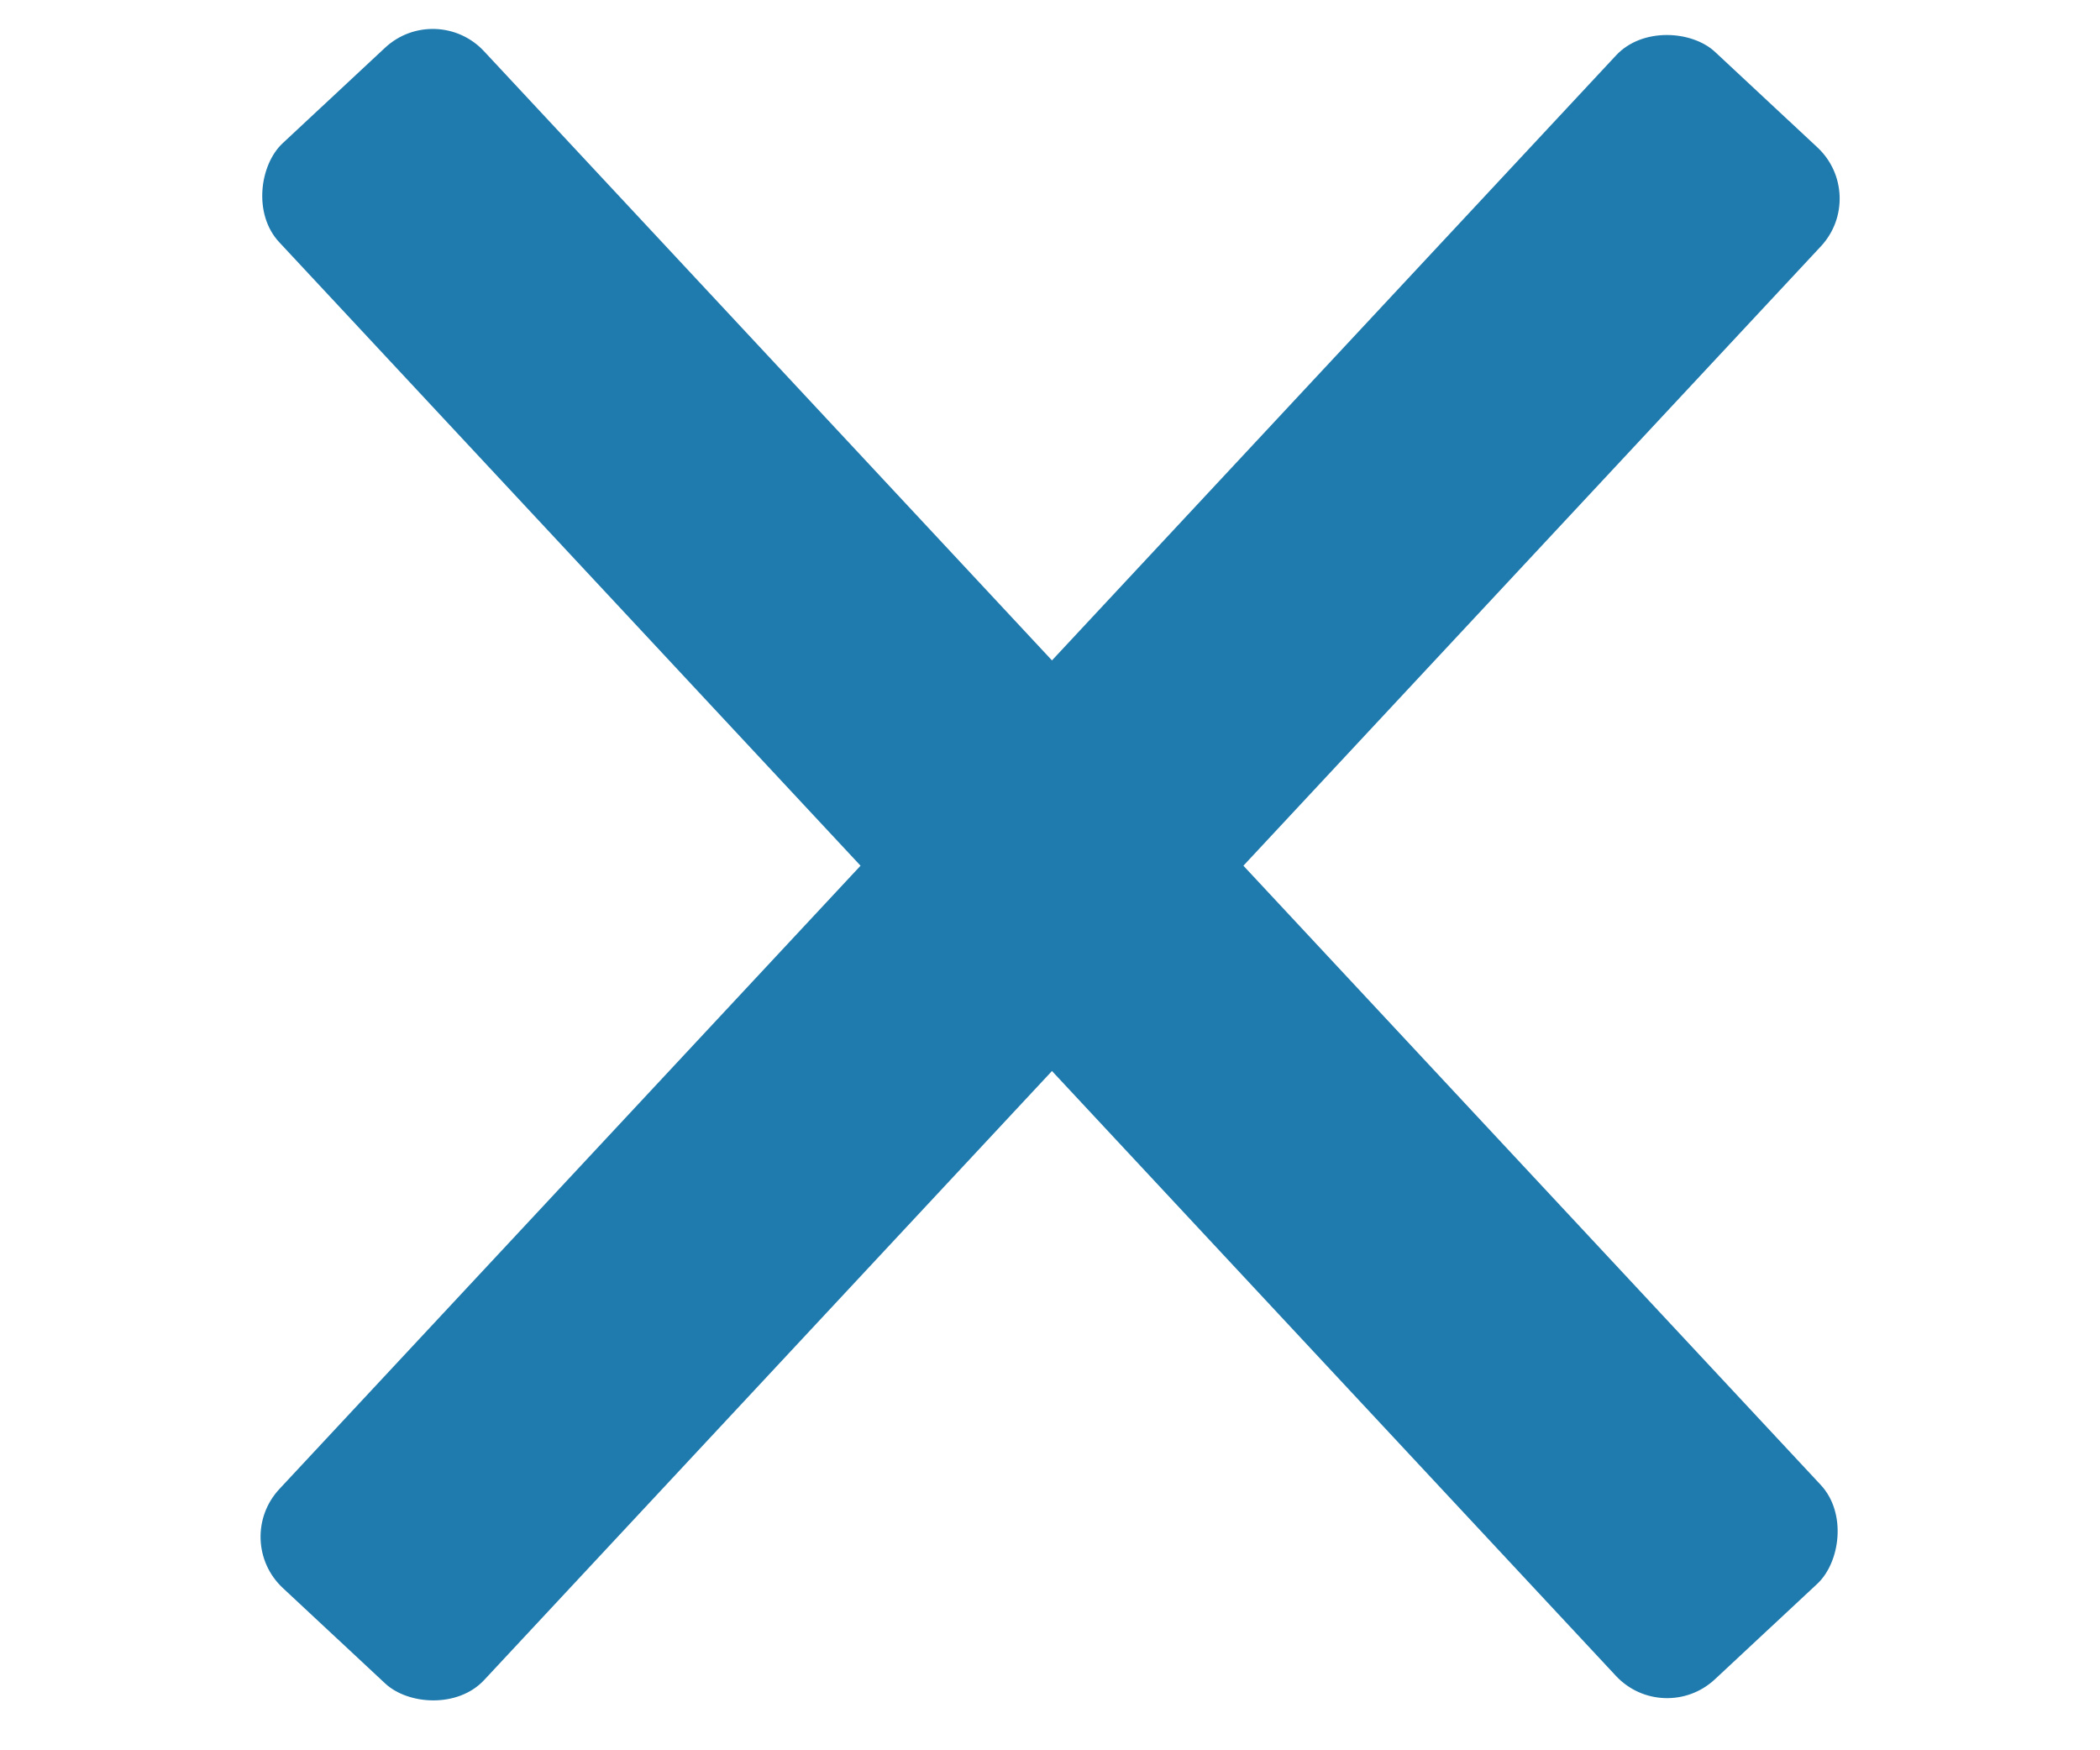 <svg width="30" height="25" viewBox="0 0 30 25" fill="none" xmlns="http://www.w3.org/2000/svg">
<rect x="6.232" width="30" height="4" rx="1" transform="rotate(47 6.232 0)" fill="#1F7AAD"/>
<rect x="3.309" y="22" width="30" height="4" rx="1" transform="rotate(-47 3.309 22)" fill="#1F7AAD"/>
</svg>
